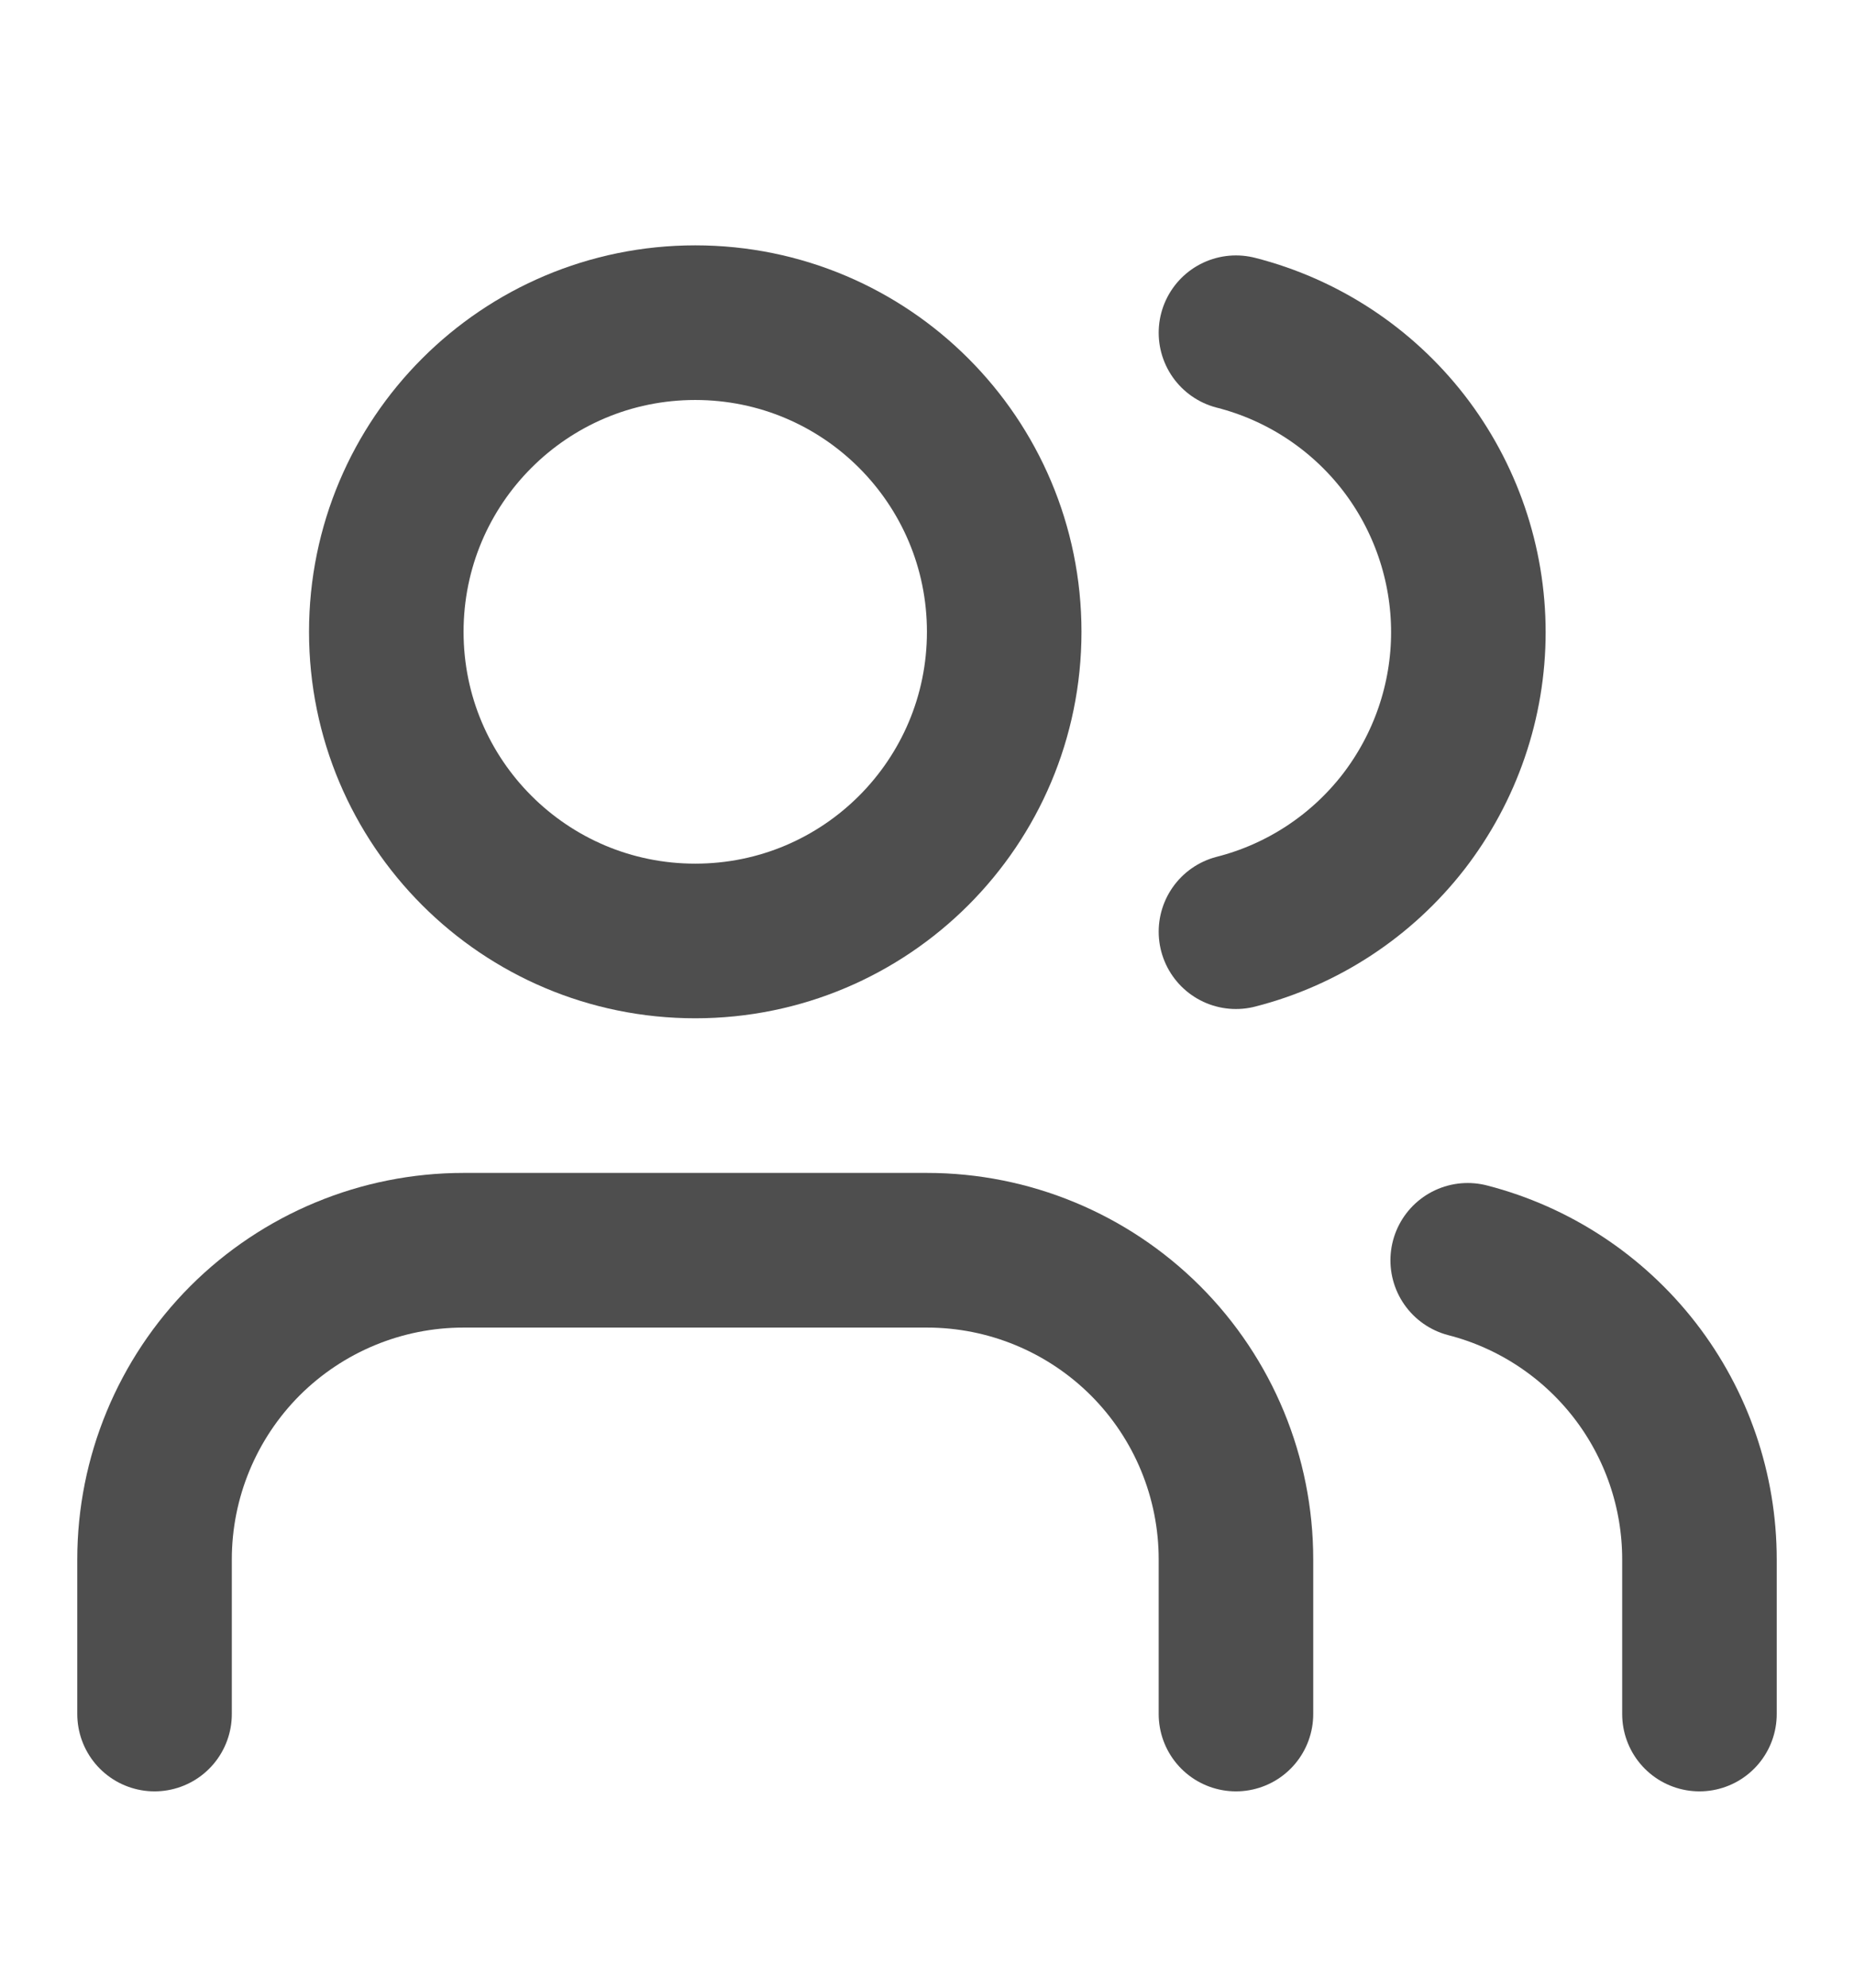 <svg width="14" height="15" viewBox="0 0 14 15" fill="none" xmlns="http://www.w3.org/2000/svg">
<g id="Frame">
<path id="Vector" d="M9.333 12.935V11.768C9.333 11.149 9.088 10.556 8.65 10.118C8.212 9.681 7.619 9.435 7 9.435H3.5C2.881 9.435 2.288 9.681 1.85 10.118C1.413 10.556 1.167 11.149 1.167 11.768V12.935" stroke="#4E4E4E" stroke-width="1.167" stroke-linecap="round" stroke-linejoin="round"/>
<path id="Vector_2" d="M5.25 7.101C6.539 7.101 7.583 6.057 7.583 4.768C7.583 3.479 6.539 2.435 5.25 2.435C3.961 2.435 2.917 3.479 2.917 4.768C2.917 6.057 3.961 7.101 5.25 7.101Z" stroke="#4E4E4E" stroke-width="1.167" stroke-linecap="round" stroke-linejoin="round"/>
<path id="Vector_3" d="M12.833 12.935V11.768C12.833 11.251 12.661 10.749 12.344 10.34C12.027 9.932 11.584 9.64 11.083 9.511" stroke="#4E4E4E" stroke-width="1.167" stroke-linecap="round" stroke-linejoin="round"/>
<path id="Vector_4" d="M9.333 2.511C9.835 2.639 10.28 2.931 10.598 3.34C10.915 3.749 11.088 4.253 11.088 4.771C11.088 5.289 10.915 5.792 10.598 6.202C10.28 6.611 9.835 6.903 9.333 7.031" stroke="#4E4E4E" stroke-width="1.167" stroke-linecap="round" stroke-linejoin="round"/>
</g>
</svg>
